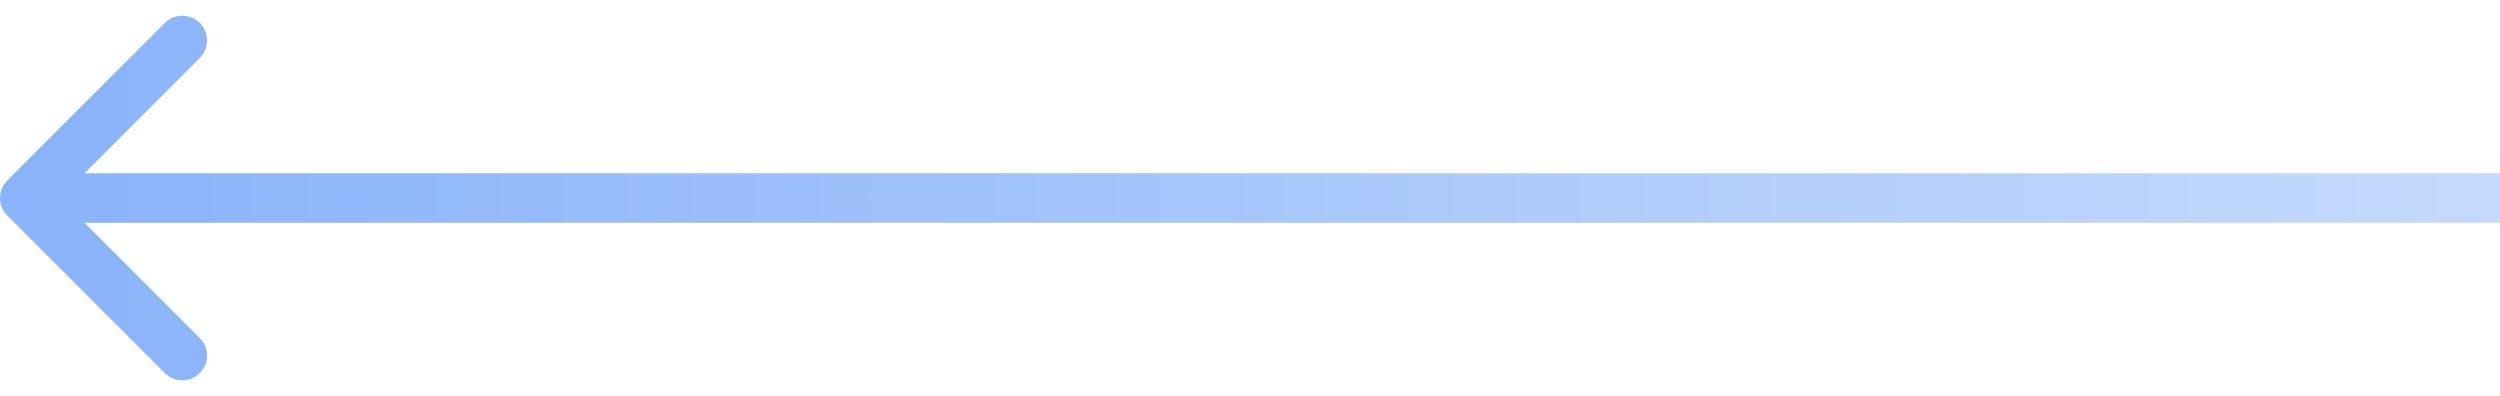 <?xml version="1.0" encoding="UTF-8"?> <svg xmlns="http://www.w3.org/2000/svg" width="101" height="16" viewBox="0 0 101 16" fill="none"><path d="M0.293 7.293C-0.098 7.683 -0.098 8.317 0.293 8.707L6.657 15.071C7.047 15.462 7.681 15.462 8.071 15.071C8.462 14.681 8.462 14.047 8.071 13.657L2.414 8L8.071 2.343C8.462 1.953 8.462 1.319 8.071 0.929C7.681 0.538 7.047 0.538 6.657 0.929L0.293 7.293ZM1 9L101 9L101 7L1 7L1 9Z" fill="url(#paint0_linear_142_21)"></path><defs><linearGradient id="paint0_linear_142_21" x1="1" y1="8.5" x2="101" y2="8.5" gradientUnits="userSpaceOnUse"><stop stop-color="#89B3FA"></stop><stop offset="1" stop-color="#C5DAFC"></stop></linearGradient></defs></svg> 